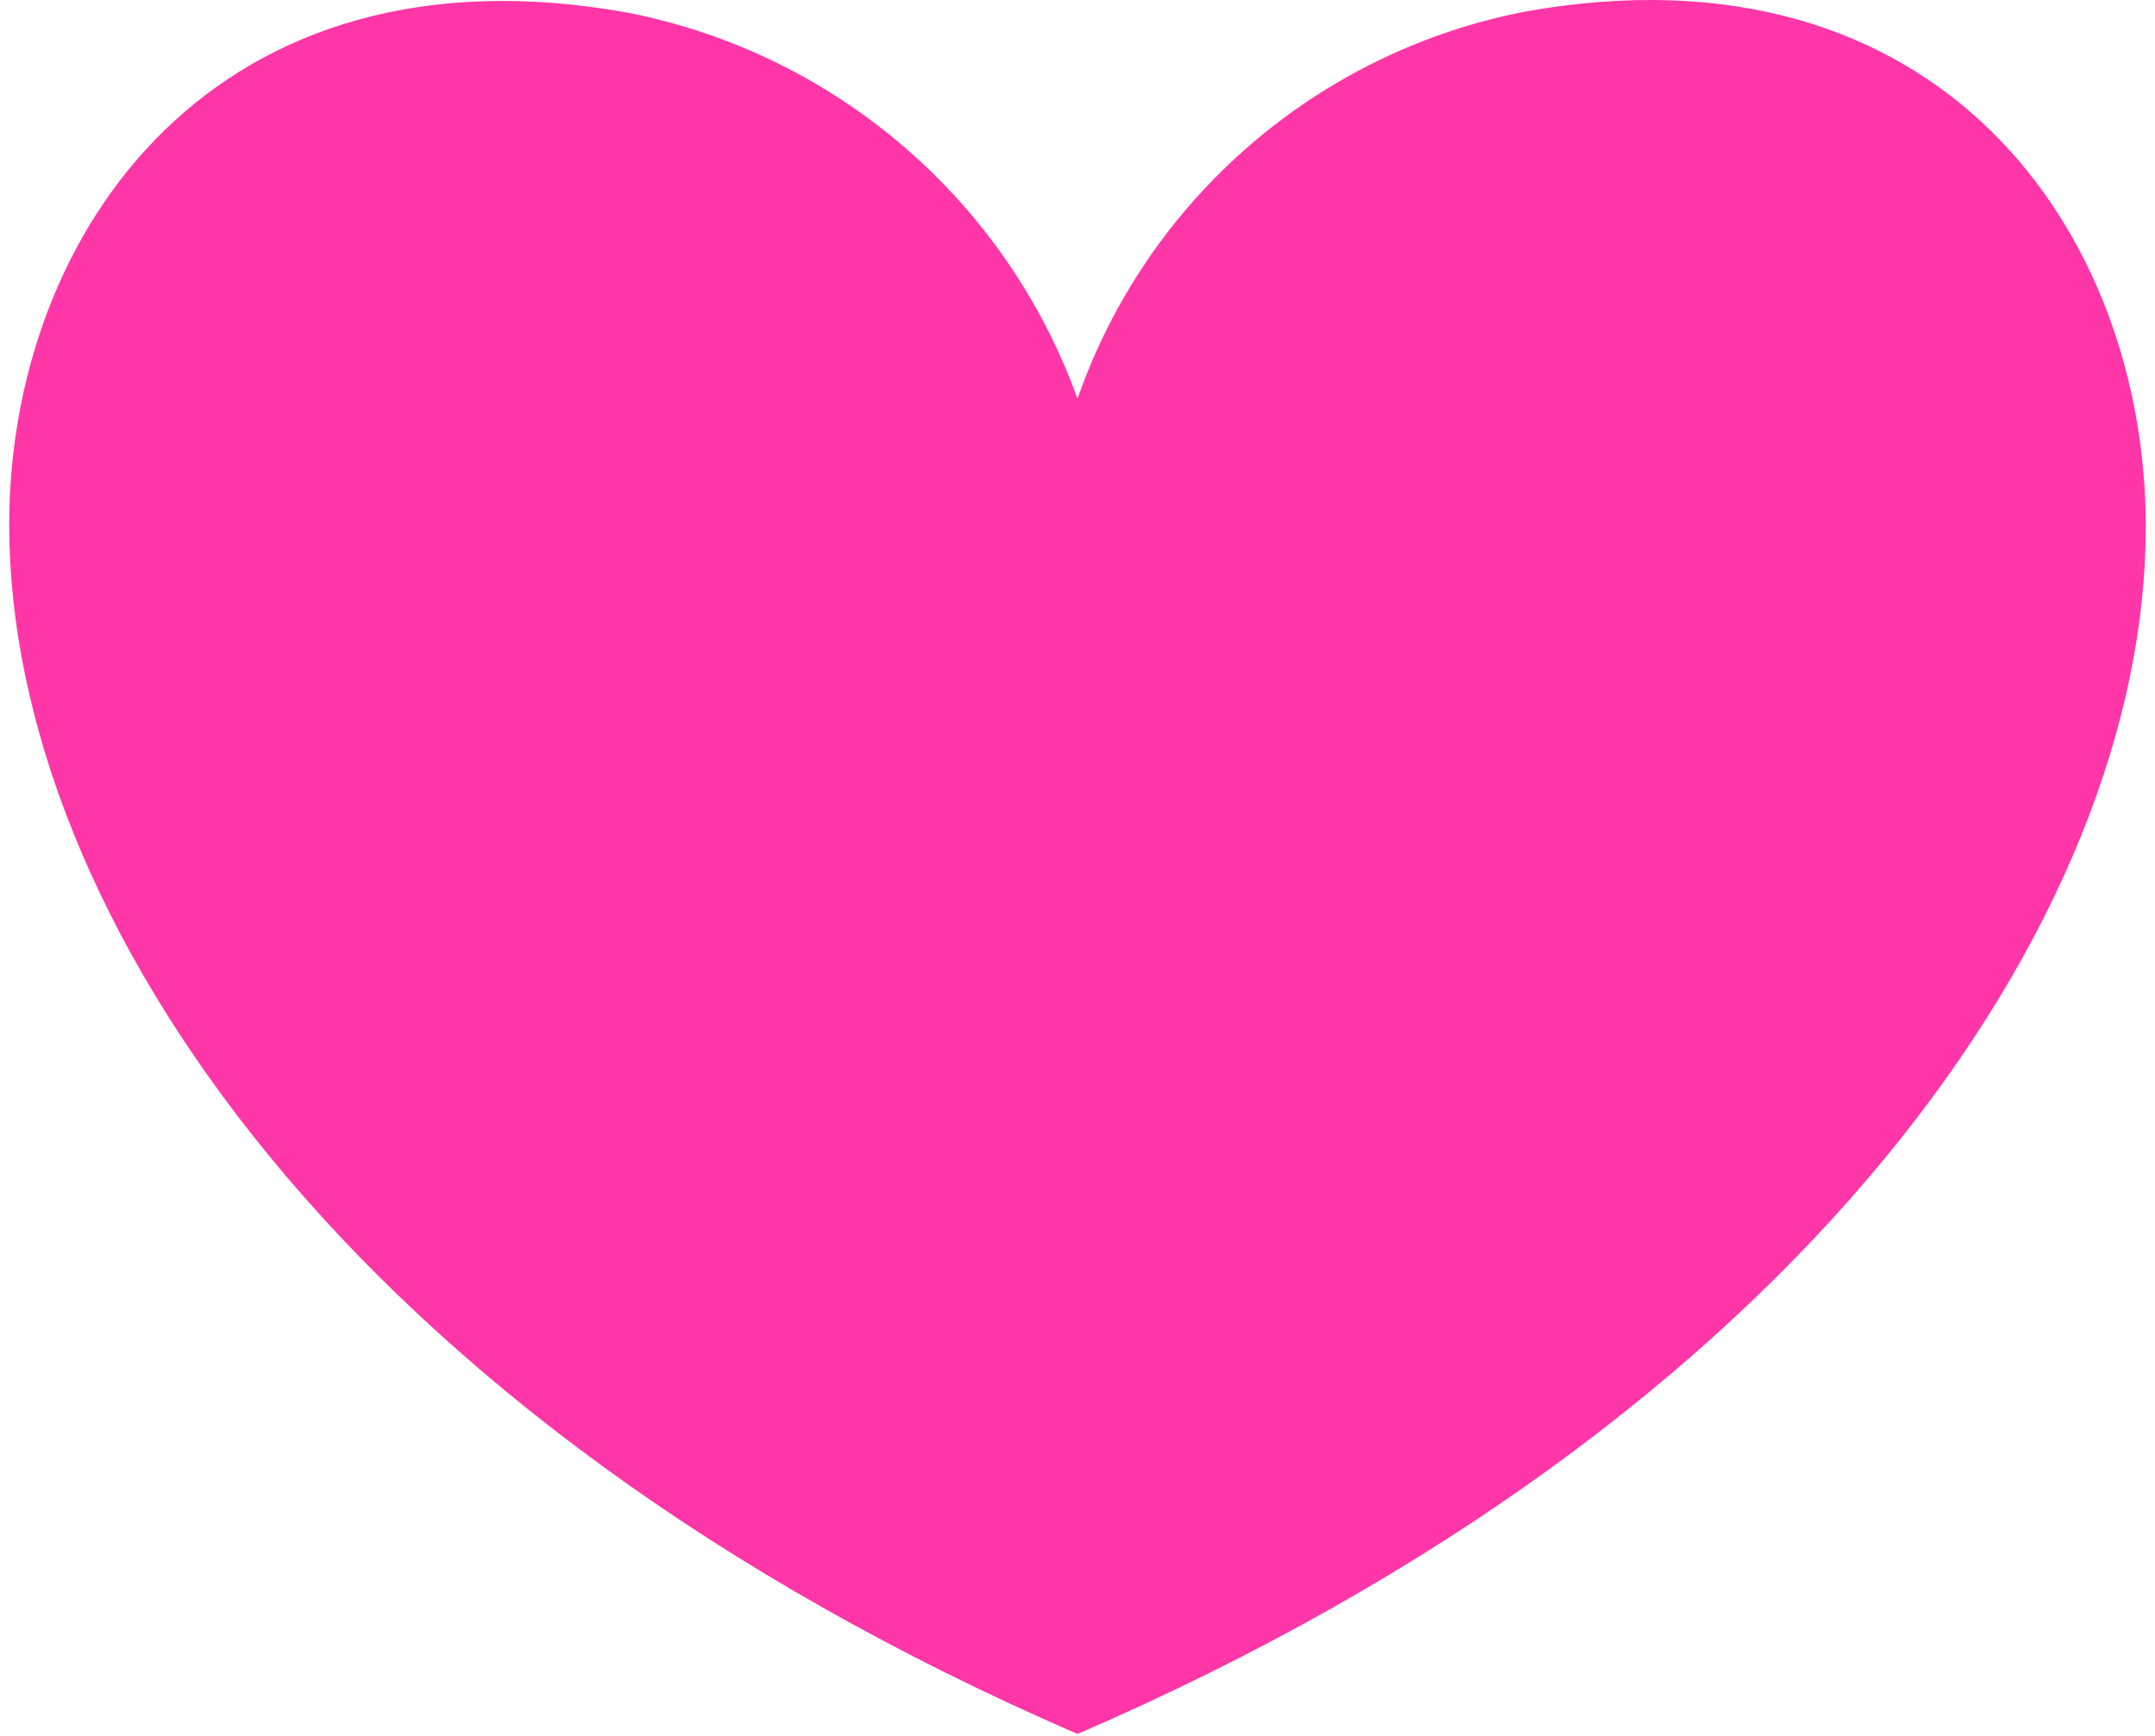 <?xml version="1.0" encoding="UTF-8"?> <svg xmlns="http://www.w3.org/2000/svg" width="72" height="58" viewBox="0 0 72 58" fill="none"><path d="M50.991 0.381C47.577 1.035 44.396 2.575 41.765 4.846C39.134 7.116 37.146 10.039 36 13.32C34.824 10.057 32.824 7.154 30.192 4.895C27.561 2.635 24.39 1.095 20.987 0.426C7.201 -2.073 0.308 7.743 0.308 17.536C0.308 30.564 11.684 47.406 36 57.935C60.293 47.45 71.692 30.631 71.692 17.603C71.692 7.743 64.799 -2.073 50.991 0.381Z" fill="#FF36A7"></path></svg> 